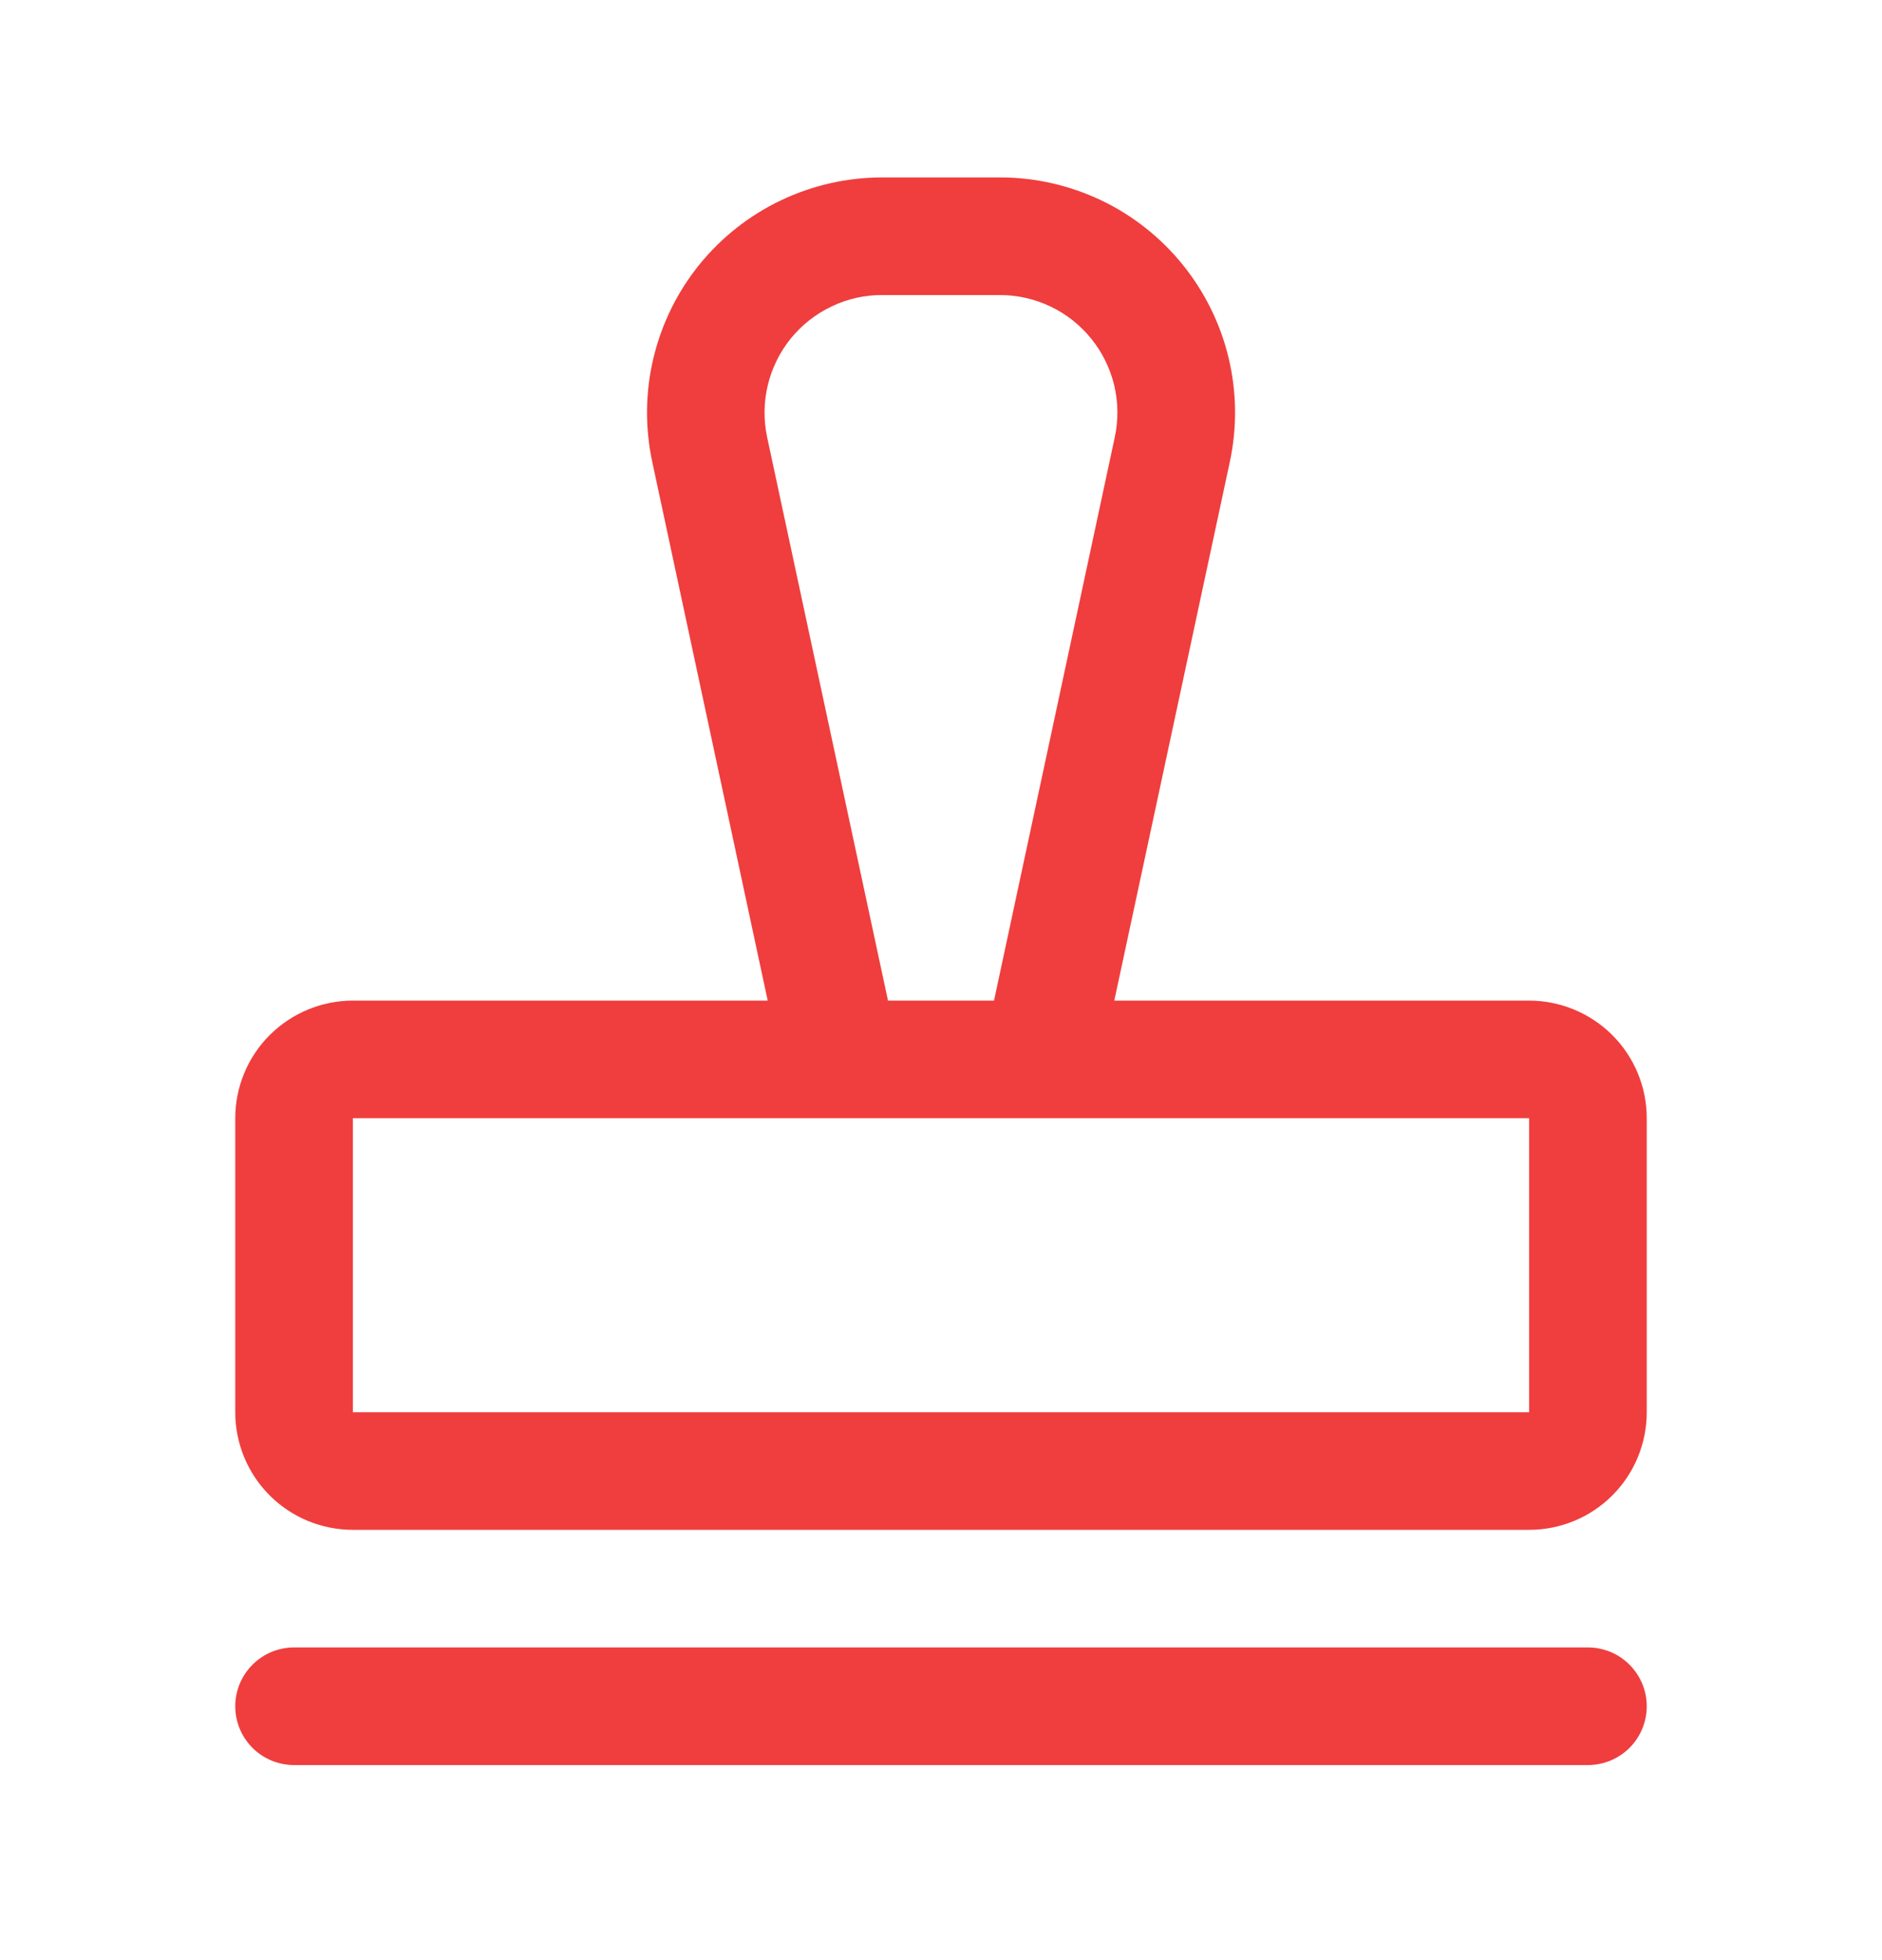 <?xml version="1.0" encoding="UTF-8"?>
<svg xmlns="http://www.w3.org/2000/svg" width="24" height="25" viewBox="0 0 24 25" fill="none">
  <path d="M21 21.762C21 21.961 20.921 22.152 20.78 22.293C20.64 22.433 20.449 22.512 20.25 22.512H3.75C3.551 22.512 3.36 22.433 3.22 22.293C3.079 22.152 3 21.961 3 21.762C3 21.564 3.079 21.373 3.22 21.232C3.36 21.091 3.551 21.012 3.75 21.012H20.25C20.449 21.012 20.64 21.091 20.78 21.232C20.921 21.373 21 21.564 21 21.762ZM21 14.262V18.012C21 18.41 20.842 18.792 20.561 19.073C20.279 19.355 19.898 19.512 19.5 19.512H4.5C4.102 19.512 3.721 19.355 3.439 19.073C3.158 18.792 3 18.41 3 18.012V14.262C3 13.865 3.158 13.483 3.439 13.202C3.721 12.921 4.102 12.762 4.5 12.762H9.79L8.318 5.892C8.224 5.454 8.229 5.001 8.333 4.566C8.437 4.131 8.636 3.725 8.917 3.377C9.199 3.029 9.554 2.748 9.957 2.556C10.361 2.363 10.803 2.263 11.25 2.263H12.75C13.197 2.262 13.639 2.363 14.043 2.555C14.447 2.748 14.802 3.029 15.083 3.377C15.364 3.725 15.564 4.131 15.668 4.566C15.772 5.001 15.777 5.454 15.683 5.892L14.21 12.762H19.5C19.898 12.762 20.279 12.921 20.561 13.202C20.842 13.483 21 13.865 21 14.262ZM11.324 12.762H12.676L14.216 5.577C14.263 5.358 14.26 5.132 14.209 4.914C14.156 4.697 14.057 4.494 13.916 4.32C13.775 4.146 13.598 4.005 13.396 3.909C13.194 3.813 12.974 3.763 12.75 3.763H11.25C11.026 3.762 10.806 3.812 10.604 3.909C10.402 4.005 10.224 4.145 10.083 4.319C9.943 4.493 9.843 4.696 9.791 4.914C9.739 5.131 9.736 5.358 9.783 5.577L11.324 12.762ZM19.5 18.012V14.262H4.5V18.012H19.5Z" fill="#EF3E3D"></path>
</svg>
